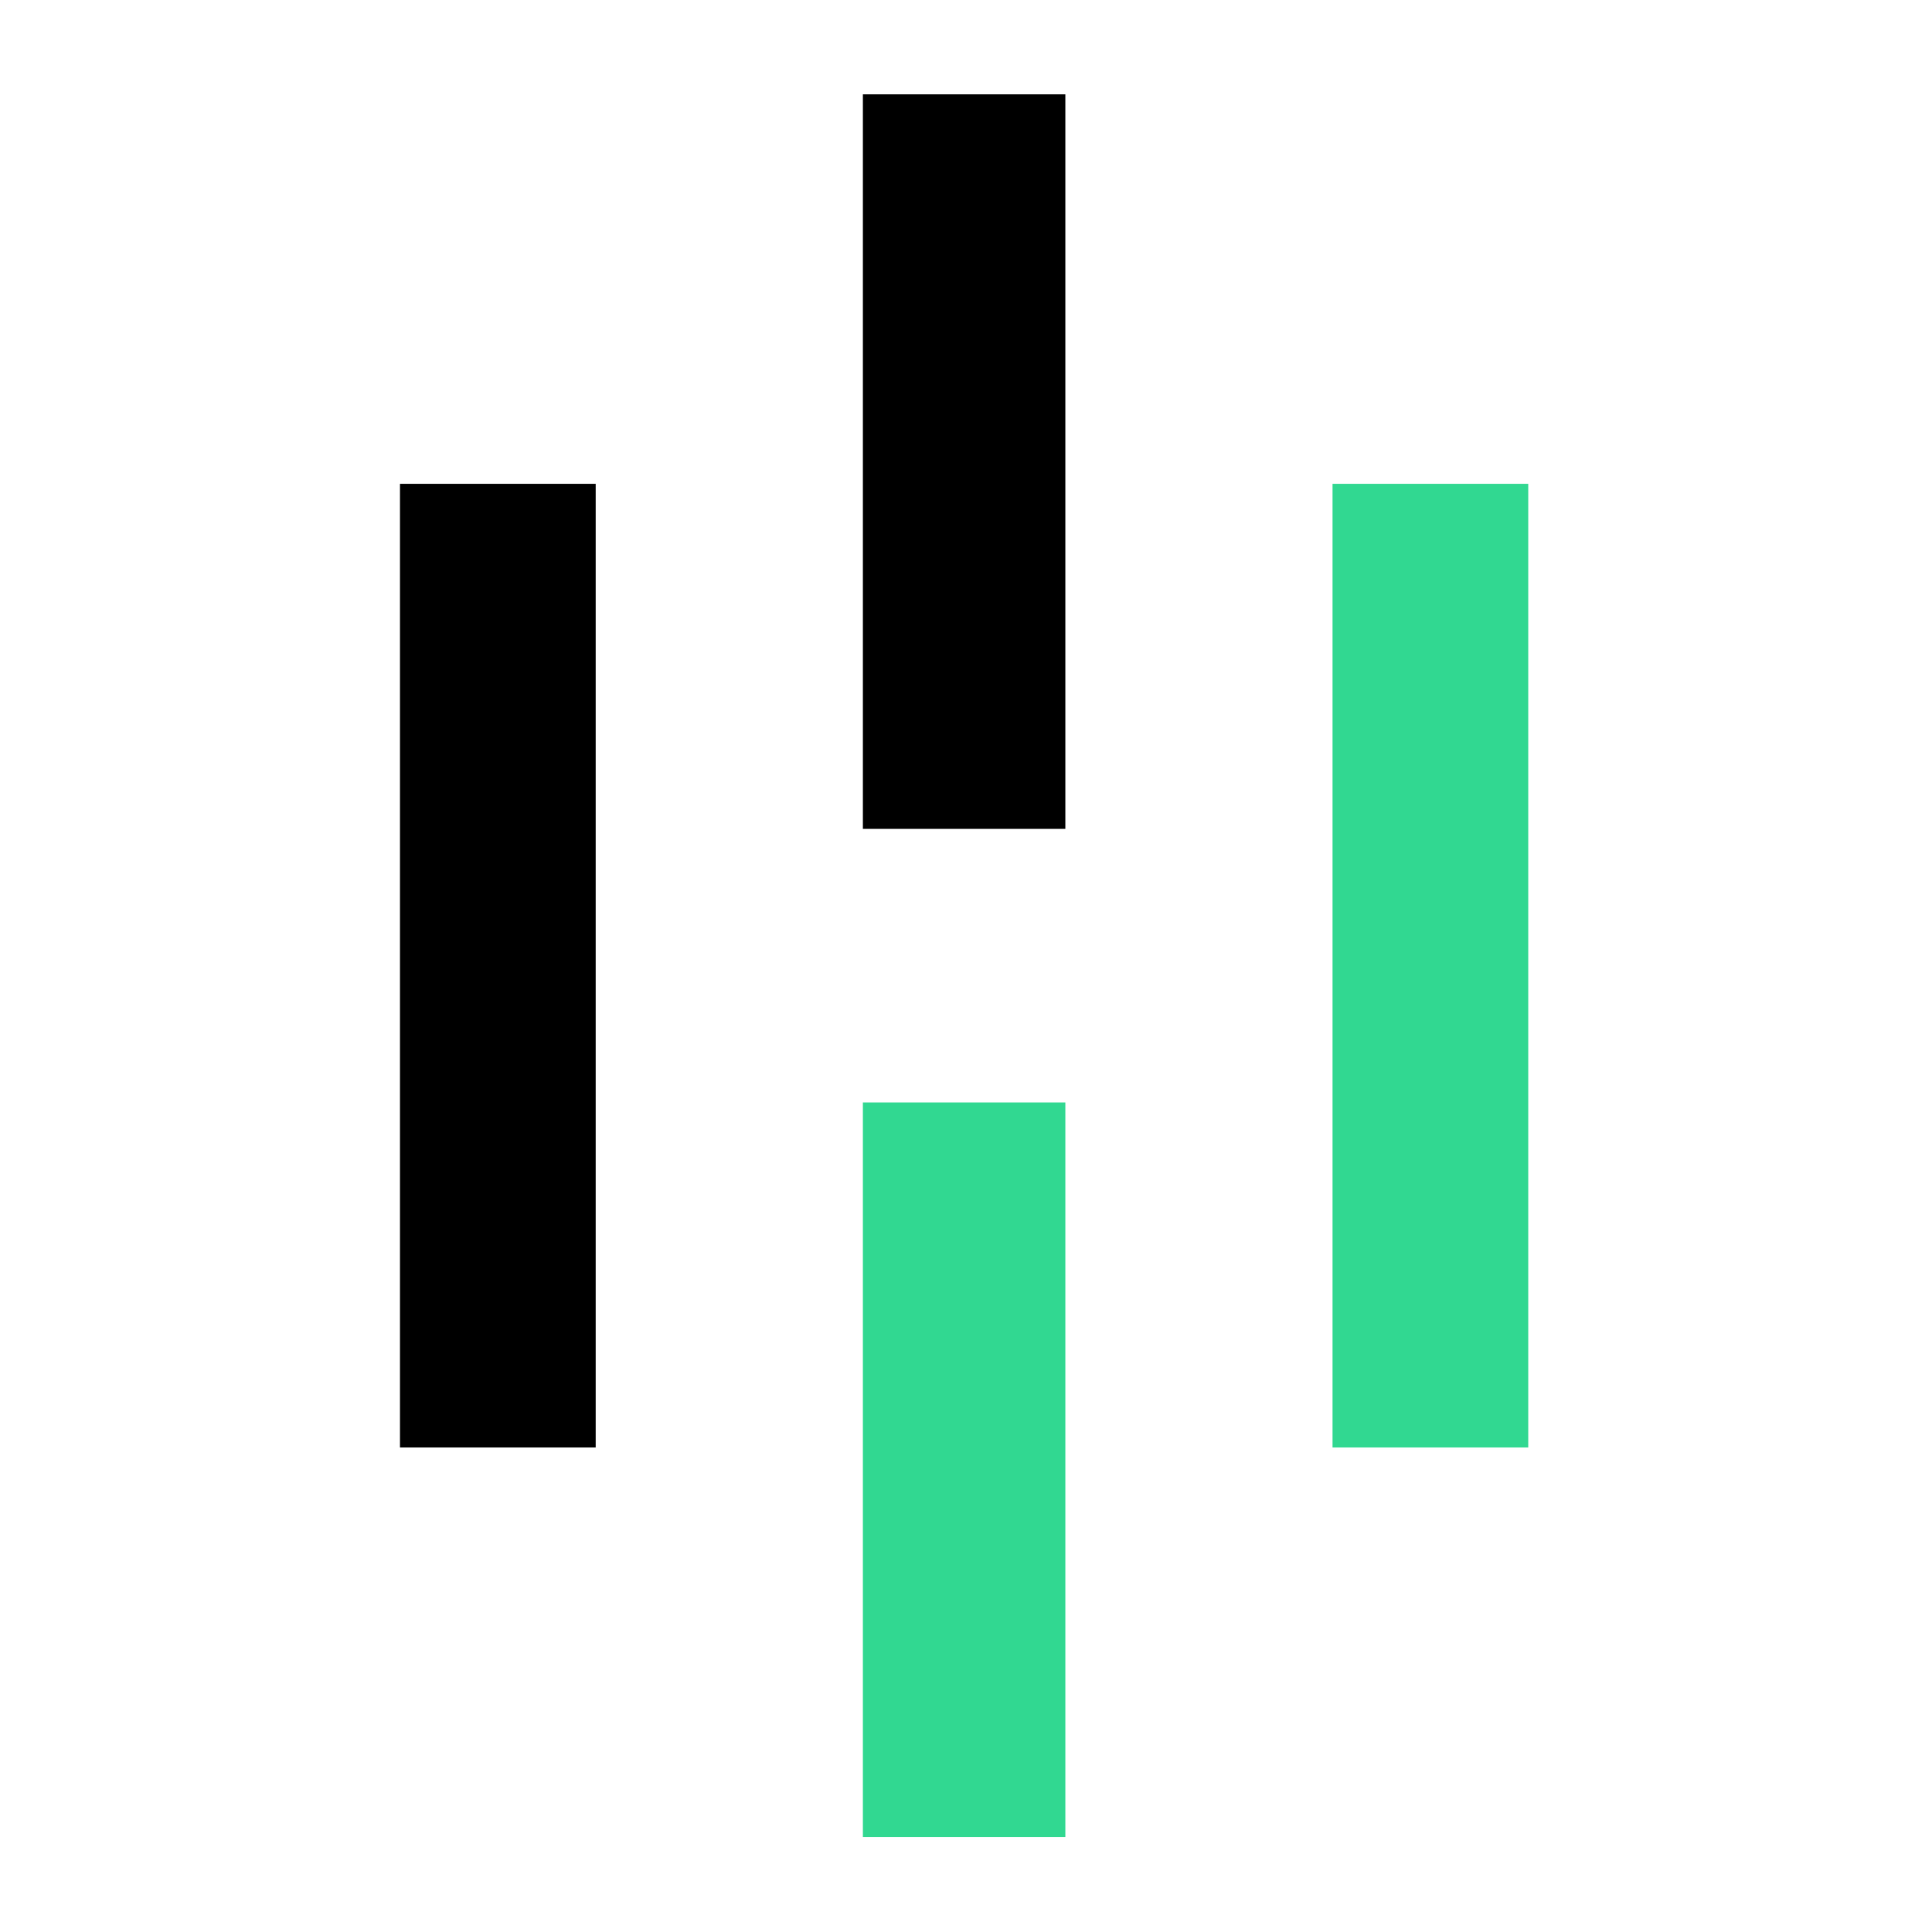<svg width="512" height="512" viewBox="0 0 512 512" fill="none" xmlns="http://www.w3.org/2000/svg">
    <style>
        .a { fill: #000000; }
        @media (prefers-color-scheme: dark) {
            .a { fill: #ffffff; }
        }
    </style>
    <rect class="a" x="106" y="128.217" width="51.865" height="255.38" />
    <rect class="a" x="228.674" y="25" width="53.654" height="194.66" />
    <rect x="228.674" y="292.161" width="53.654" height="194.66" fill="#31D891"/>
    <rect x="353.135" y="128.217" width="51.865" height="255.38" fill="#31D891"/>
</svg>
